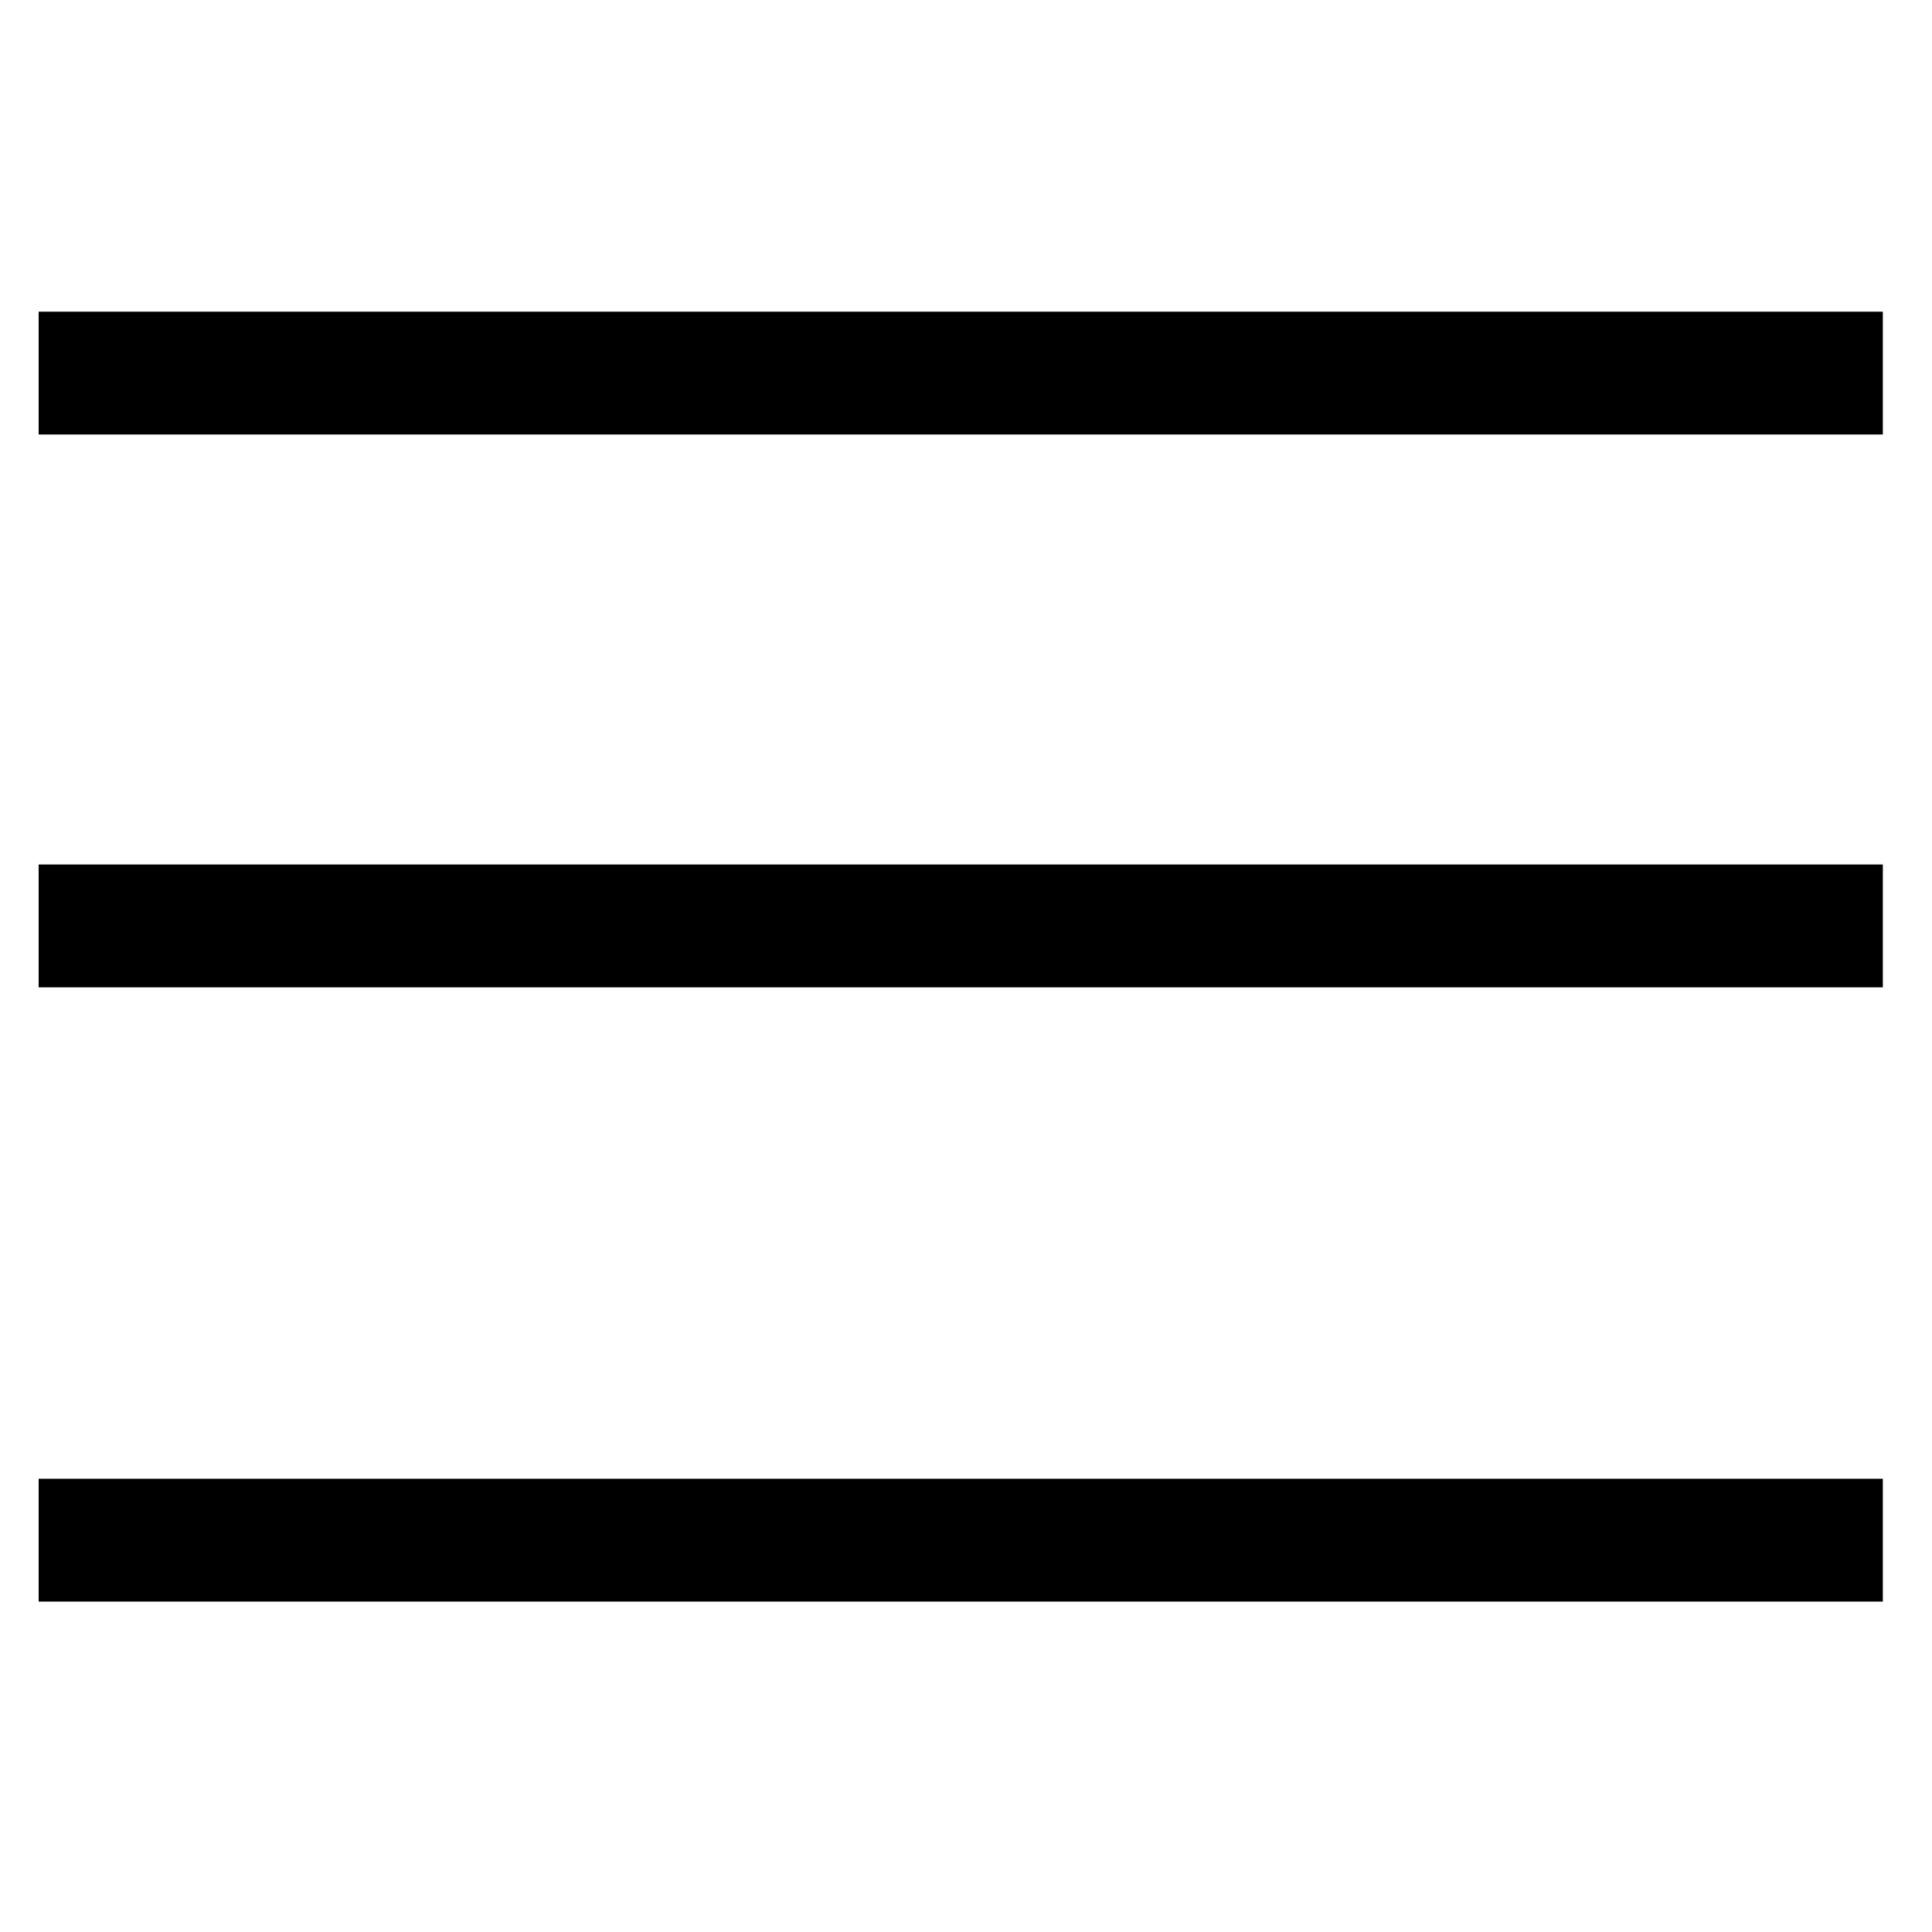 <svg xmlns="http://www.w3.org/2000/svg" xmlns:xlink="http://www.w3.org/1999/xlink" version="1.1" x="0px" y="0px" viewBox="0 0 100 100" enable-background="new 0 0 100 100" xml:space="preserve" width="100px" height="100px"><g><g><path fill-rule="evenodd" clip-rule="evenodd" d="M2,82.898h95.455V76.54H2V82.898z M2,51.105h95.455v-6.359H2V51.105z M2,16.132    v6.358h95.455v-6.358H2z"/></g></g></svg>